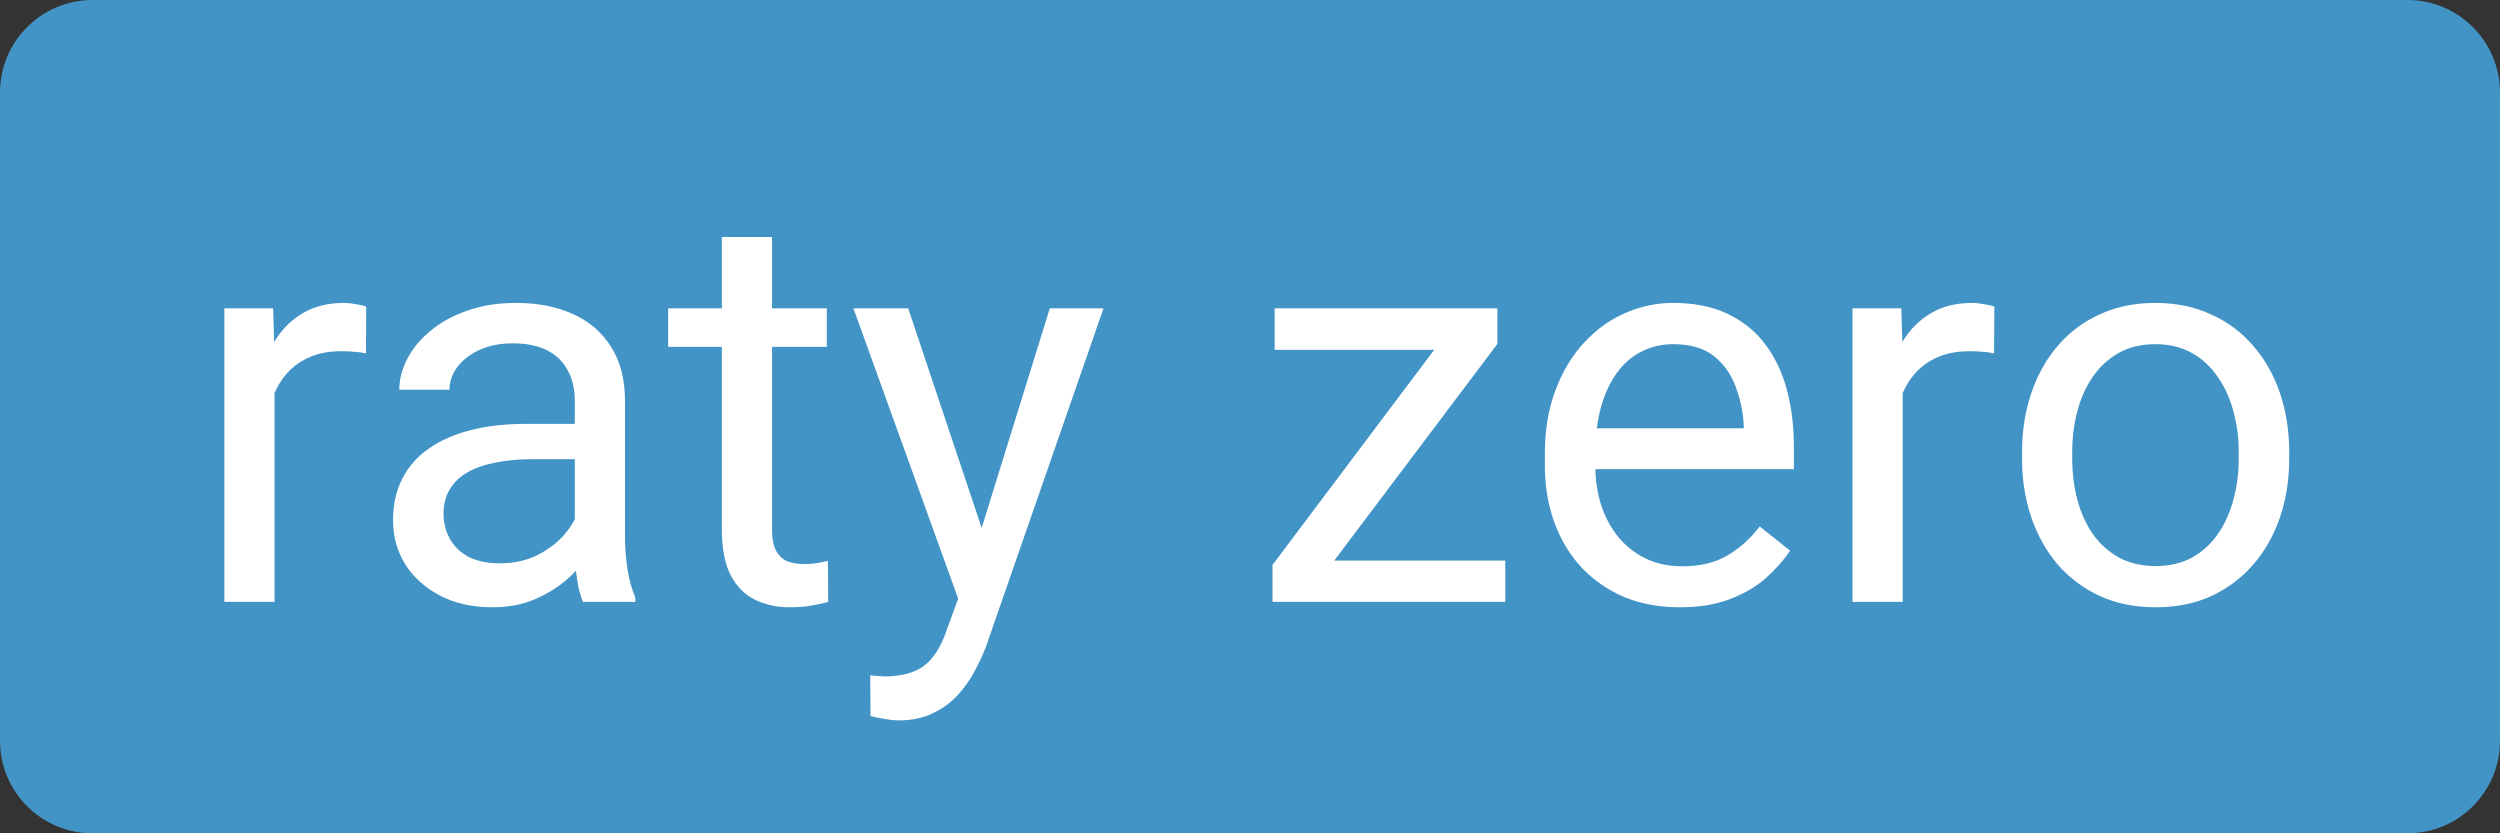 <?xml version="1.0" encoding="UTF-8" standalone="no"?><svg xmlns="http://www.w3.org/2000/svg" fill="none" height="18" viewBox="0 0 54 18" width="54">
<rect x="0" y="0" width="54" height="18" fill="#333333" stroke="none"/>
<path d="M0 2C0 0.895 0.895 0 2 0H52C53.105 0 54 0.895 54 2V16C54 17.105 53.105 18 52 18H2C0.895 18 0 17.105 0 16V2Z" fill="#4294C6"/>
<path d="M5.93 7.656V13H4.846V6.66H5.9L5.93 7.656ZM7.91 6.625L7.904 7.633C7.814 7.613 7.729 7.602 7.646 7.598C7.568 7.59 7.479 7.586 7.377 7.586C7.127 7.586 6.906 7.625 6.715 7.703C6.523 7.781 6.361 7.891 6.229 8.031C6.096 8.172 5.99 8.34 5.912 8.535C5.838 8.727 5.789 8.938 5.766 9.168L5.461 9.344C5.461 8.961 5.498 8.602 5.572 8.266C5.65 7.93 5.77 7.633 5.93 7.375C6.09 7.113 6.293 6.91 6.539 6.766C6.789 6.617 7.086 6.543 7.43 6.543C7.508 6.543 7.598 6.553 7.699 6.572C7.801 6.588 7.871 6.605 7.91 6.625ZM12.416 11.916V8.652C12.416 8.402 12.365 8.186 12.264 8.002C12.166 7.814 12.018 7.67 11.818 7.568C11.619 7.467 11.373 7.416 11.08 7.416C10.807 7.416 10.566 7.463 10.359 7.557C10.156 7.65 9.996 7.773 9.879 7.926C9.766 8.078 9.709 8.242 9.709 8.418H8.625C8.625 8.191 8.684 7.967 8.801 7.744C8.918 7.521 9.086 7.32 9.305 7.141C9.527 6.957 9.793 6.812 10.102 6.707C10.414 6.598 10.762 6.543 11.145 6.543C11.605 6.543 12.012 6.621 12.363 6.777C12.719 6.934 12.996 7.17 13.195 7.486C13.398 7.799 13.5 8.191 13.5 8.664V11.617C13.5 11.828 13.518 12.053 13.553 12.291C13.592 12.529 13.648 12.734 13.723 12.906V13H12.592C12.537 12.875 12.494 12.709 12.463 12.502C12.432 12.291 12.416 12.096 12.416 11.916ZM12.604 9.156L12.615 9.918H11.52C11.211 9.918 10.935 9.943 10.693 9.994C10.451 10.041 10.248 10.113 10.084 10.211C9.92 10.309 9.795 10.432 9.709 10.58C9.623 10.725 9.58 10.895 9.58 11.09C9.58 11.289 9.625 11.471 9.715 11.635C9.805 11.799 9.939 11.93 10.119 12.027C10.303 12.121 10.527 12.168 10.793 12.168C11.125 12.168 11.418 12.098 11.672 11.957C11.926 11.816 12.127 11.645 12.275 11.441C12.428 11.238 12.51 11.041 12.521 10.85L12.984 11.371C12.957 11.535 12.883 11.717 12.762 11.916C12.641 12.115 12.479 12.307 12.275 12.49C12.076 12.67 11.838 12.82 11.56 12.941C11.287 13.059 10.979 13.117 10.635 13.117C10.205 13.117 9.828 13.033 9.504 12.865C9.184 12.697 8.934 12.473 8.754 12.191C8.578 11.906 8.49 11.588 8.49 11.236C8.49 10.896 8.557 10.598 8.689 10.34C8.822 10.078 9.014 9.861 9.264 9.689C9.514 9.514 9.814 9.381 10.166 9.291C10.518 9.201 10.91 9.156 11.344 9.156H12.604ZM17.859 6.66V7.492H14.432V6.66H17.859ZM15.592 5.119H16.676V11.43C16.676 11.645 16.709 11.807 16.775 11.916C16.842 12.025 16.928 12.098 17.033 12.133C17.139 12.168 17.252 12.185 17.373 12.185C17.463 12.185 17.557 12.178 17.654 12.162C17.756 12.143 17.832 12.127 17.883 12.115L17.889 13C17.803 13.027 17.689 13.053 17.549 13.076C17.412 13.104 17.246 13.117 17.051 13.117C16.785 13.117 16.541 13.065 16.318 12.959C16.096 12.854 15.918 12.678 15.785 12.432C15.656 12.182 15.592 11.846 15.592 11.424V5.119ZM20.912 12.344L22.676 6.66H23.836L21.293 13.979C21.234 14.135 21.156 14.303 21.059 14.482C20.965 14.666 20.844 14.84 20.695 15.004C20.547 15.168 20.367 15.301 20.156 15.402C19.949 15.508 19.701 15.56 19.412 15.56C19.326 15.56 19.217 15.549 19.084 15.525C18.951 15.502 18.857 15.482 18.803 15.467L18.797 14.588C18.828 14.592 18.877 14.596 18.943 14.6C19.014 14.607 19.062 14.611 19.09 14.611C19.336 14.611 19.545 14.578 19.717 14.512C19.889 14.449 20.033 14.342 20.15 14.19C20.271 14.041 20.375 13.836 20.461 13.574L20.912 12.344ZM19.617 6.66L21.264 11.582L21.545 12.725L20.766 13.123L18.434 6.66H19.617ZM32.514 12.109V13H27.902V12.109H32.514ZM32.344 7.428L28.148 13H27.486V12.203L31.652 6.66H32.344V7.428ZM31.863 6.66V7.557H27.533V6.66H31.863ZM36.281 13.117C35.84 13.117 35.44 13.043 35.08 12.895C34.725 12.742 34.418 12.529 34.16 12.256C33.906 11.982 33.711 11.658 33.574 11.283C33.438 10.908 33.369 10.498 33.369 10.053V9.807C33.369 9.291 33.445 8.832 33.598 8.43C33.75 8.023 33.957 7.68 34.219 7.398C34.48 7.117 34.777 6.904 35.109 6.76C35.441 6.615 35.785 6.543 36.141 6.543C36.594 6.543 36.984 6.621 37.312 6.777C37.645 6.934 37.916 7.152 38.127 7.434C38.338 7.711 38.494 8.039 38.596 8.418C38.697 8.793 38.748 9.203 38.748 9.648V10.135H34.014V9.25H37.664V9.168C37.648 8.887 37.59 8.613 37.488 8.348C37.391 8.082 37.234 7.863 37.02 7.691C36.805 7.52 36.512 7.434 36.141 7.434C35.895 7.434 35.668 7.486 35.461 7.592C35.254 7.693 35.076 7.846 34.928 8.049C34.779 8.252 34.664 8.5 34.582 8.793C34.5 9.086 34.459 9.424 34.459 9.807V10.053C34.459 10.354 34.5 10.637 34.582 10.902C34.668 11.164 34.791 11.395 34.951 11.594C35.115 11.793 35.312 11.949 35.543 12.062C35.777 12.176 36.043 12.232 36.34 12.232C36.723 12.232 37.047 12.154 37.312 11.998C37.578 11.842 37.81 11.633 38.01 11.371L38.666 11.893C38.529 12.1 38.355 12.297 38.145 12.484C37.934 12.672 37.674 12.824 37.365 12.941C37.06 13.059 36.699 13.117 36.281 13.117ZM41.098 7.656V13H40.014V6.66H41.068L41.098 7.656ZM43.078 6.625L43.072 7.633C42.982 7.613 42.897 7.602 42.815 7.598C42.736 7.59 42.647 7.586 42.545 7.586C42.295 7.586 42.074 7.625 41.883 7.703C41.691 7.781 41.529 7.891 41.397 8.031C41.264 8.172 41.158 8.34 41.08 8.535C41.006 8.727 40.957 8.938 40.934 9.168L40.629 9.344C40.629 8.961 40.666 8.602 40.74 8.266C40.818 7.93 40.938 7.633 41.098 7.375C41.258 7.113 41.461 6.91 41.707 6.766C41.957 6.617 42.254 6.543 42.598 6.543C42.676 6.543 42.766 6.553 42.867 6.572C42.969 6.588 43.039 6.605 43.078 6.625ZM43.676 9.9V9.766C43.676 9.309 43.742 8.885 43.875 8.494C44.008 8.1 44.199 7.758 44.449 7.469C44.699 7.176 45.002 6.949 45.357 6.789C45.713 6.625 46.111 6.543 46.553 6.543C46.998 6.543 47.398 6.625 47.754 6.789C48.113 6.949 48.418 7.176 48.668 7.469C48.922 7.758 49.115 8.1 49.248 8.494C49.381 8.885 49.447 9.309 49.447 9.766V9.9C49.447 10.357 49.381 10.781 49.248 11.172C49.115 11.562 48.922 11.904 48.668 12.197C48.418 12.486 48.115 12.713 47.76 12.877C47.408 13.037 47.01 13.117 46.565 13.117C46.119 13.117 45.719 13.037 45.363 12.877C45.008 12.713 44.703 12.486 44.449 12.197C44.199 11.904 44.008 11.562 43.875 11.172C43.742 10.781 43.676 10.357 43.676 9.9ZM44.76 9.766V9.9C44.76 10.217 44.797 10.516 44.871 10.797C44.945 11.074 45.057 11.32 45.205 11.535C45.357 11.75 45.547 11.92 45.773 12.045C46 12.166 46.264 12.227 46.565 12.227C46.861 12.227 47.121 12.166 47.344 12.045C47.57 11.92 47.758 11.75 47.906 11.535C48.055 11.32 48.166 11.074 48.24 10.797C48.318 10.516 48.357 10.217 48.357 9.9V9.766C48.357 9.453 48.318 9.158 48.24 8.881C48.166 8.6 48.053 8.352 47.9 8.137C47.752 7.918 47.565 7.746 47.338 7.621C47.115 7.496 46.853 7.434 46.553 7.434C46.256 7.434 45.994 7.496 45.768 7.621C45.545 7.746 45.357 7.918 45.205 8.137C45.057 8.352 44.945 8.6 44.871 8.881C44.797 9.158 44.76 9.453 44.76 9.766Z" fill="white"/>
</svg>